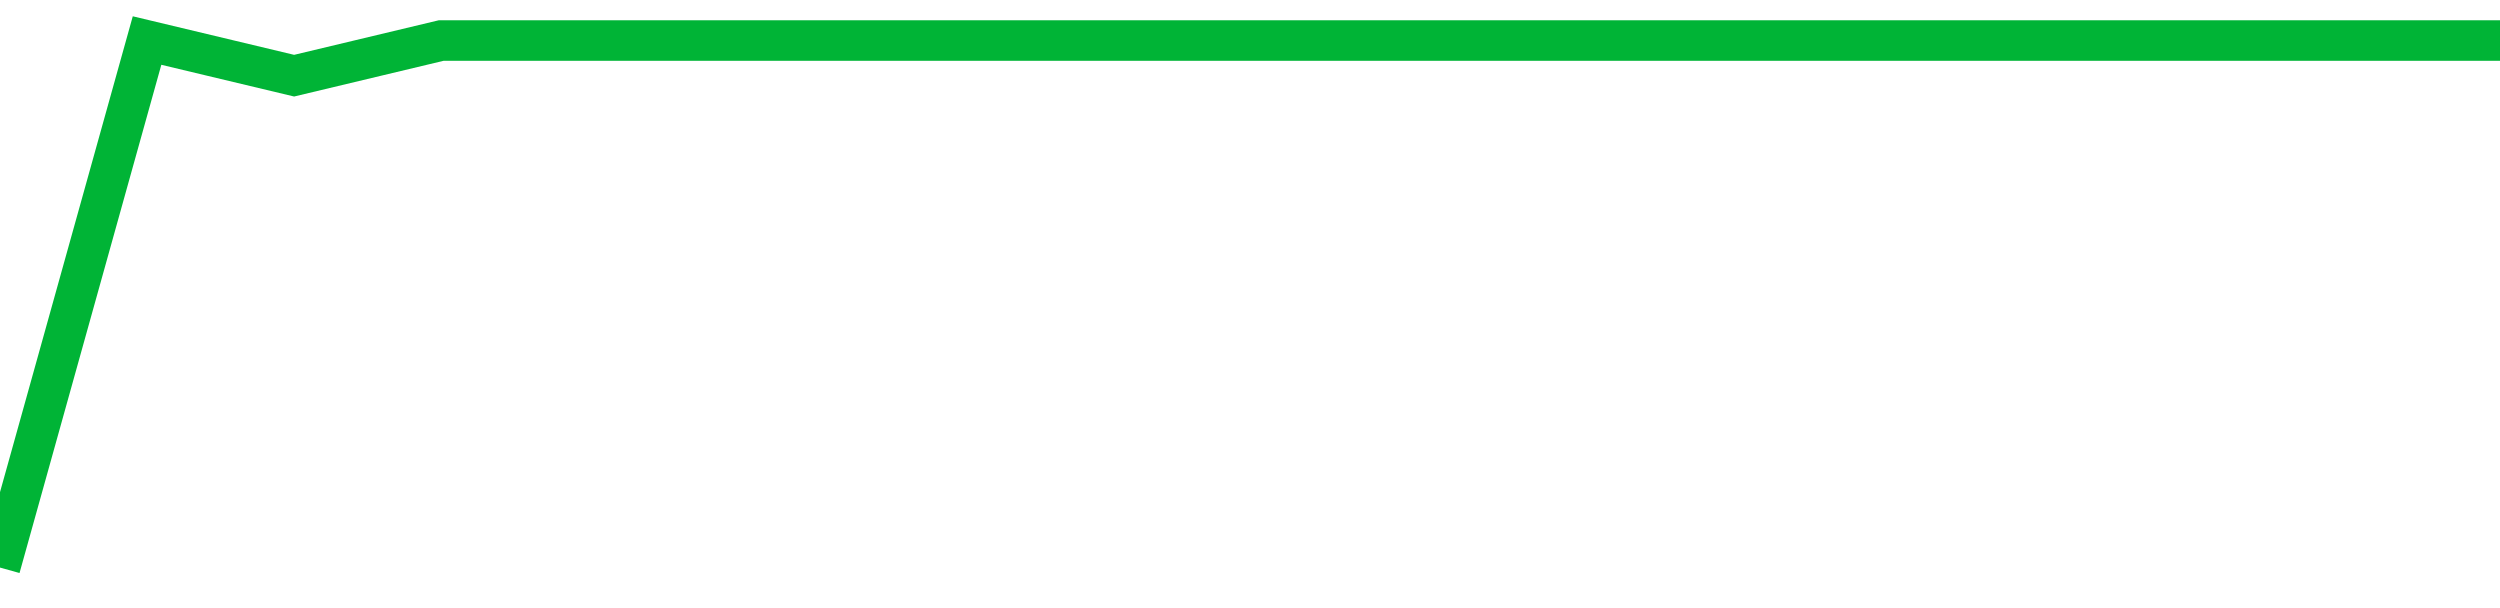 <!-- Generated with https://github.com/jxxe/sparkline/ --><svg viewBox="0 0 185 45" class="sparkline" xmlns="http://www.w3.org/2000/svg"><path class="sparkline--fill" d="M 0 42 L 0 42 L 10.882 3 L 21.765 5.6 L 32.647 3 L 43.529 3 L 54.412 3 L 65.294 3 L 76.176 3 L 87.059 3 L 97.941 3 L 108.824 3 L 119.706 3 L 130.588 3 L 141.471 3 L 152.353 3 L 163.235 3 L 174.118 3 L 185 3 V 45 L 0 45 Z" stroke="none" fill="none" ></path><path class="sparkline--line" d="M 0 42 L 0 42 L 10.882 3 L 21.765 5.6 L 32.647 3 L 43.529 3 L 54.412 3 L 65.294 3 L 76.176 3 L 87.059 3 L 97.941 3 L 108.824 3 L 119.706 3 L 130.588 3 L 141.471 3 L 152.353 3 L 163.235 3 L 174.118 3 L 185 3" fill="none" stroke-width="3" stroke="#00B436" ></path></svg>